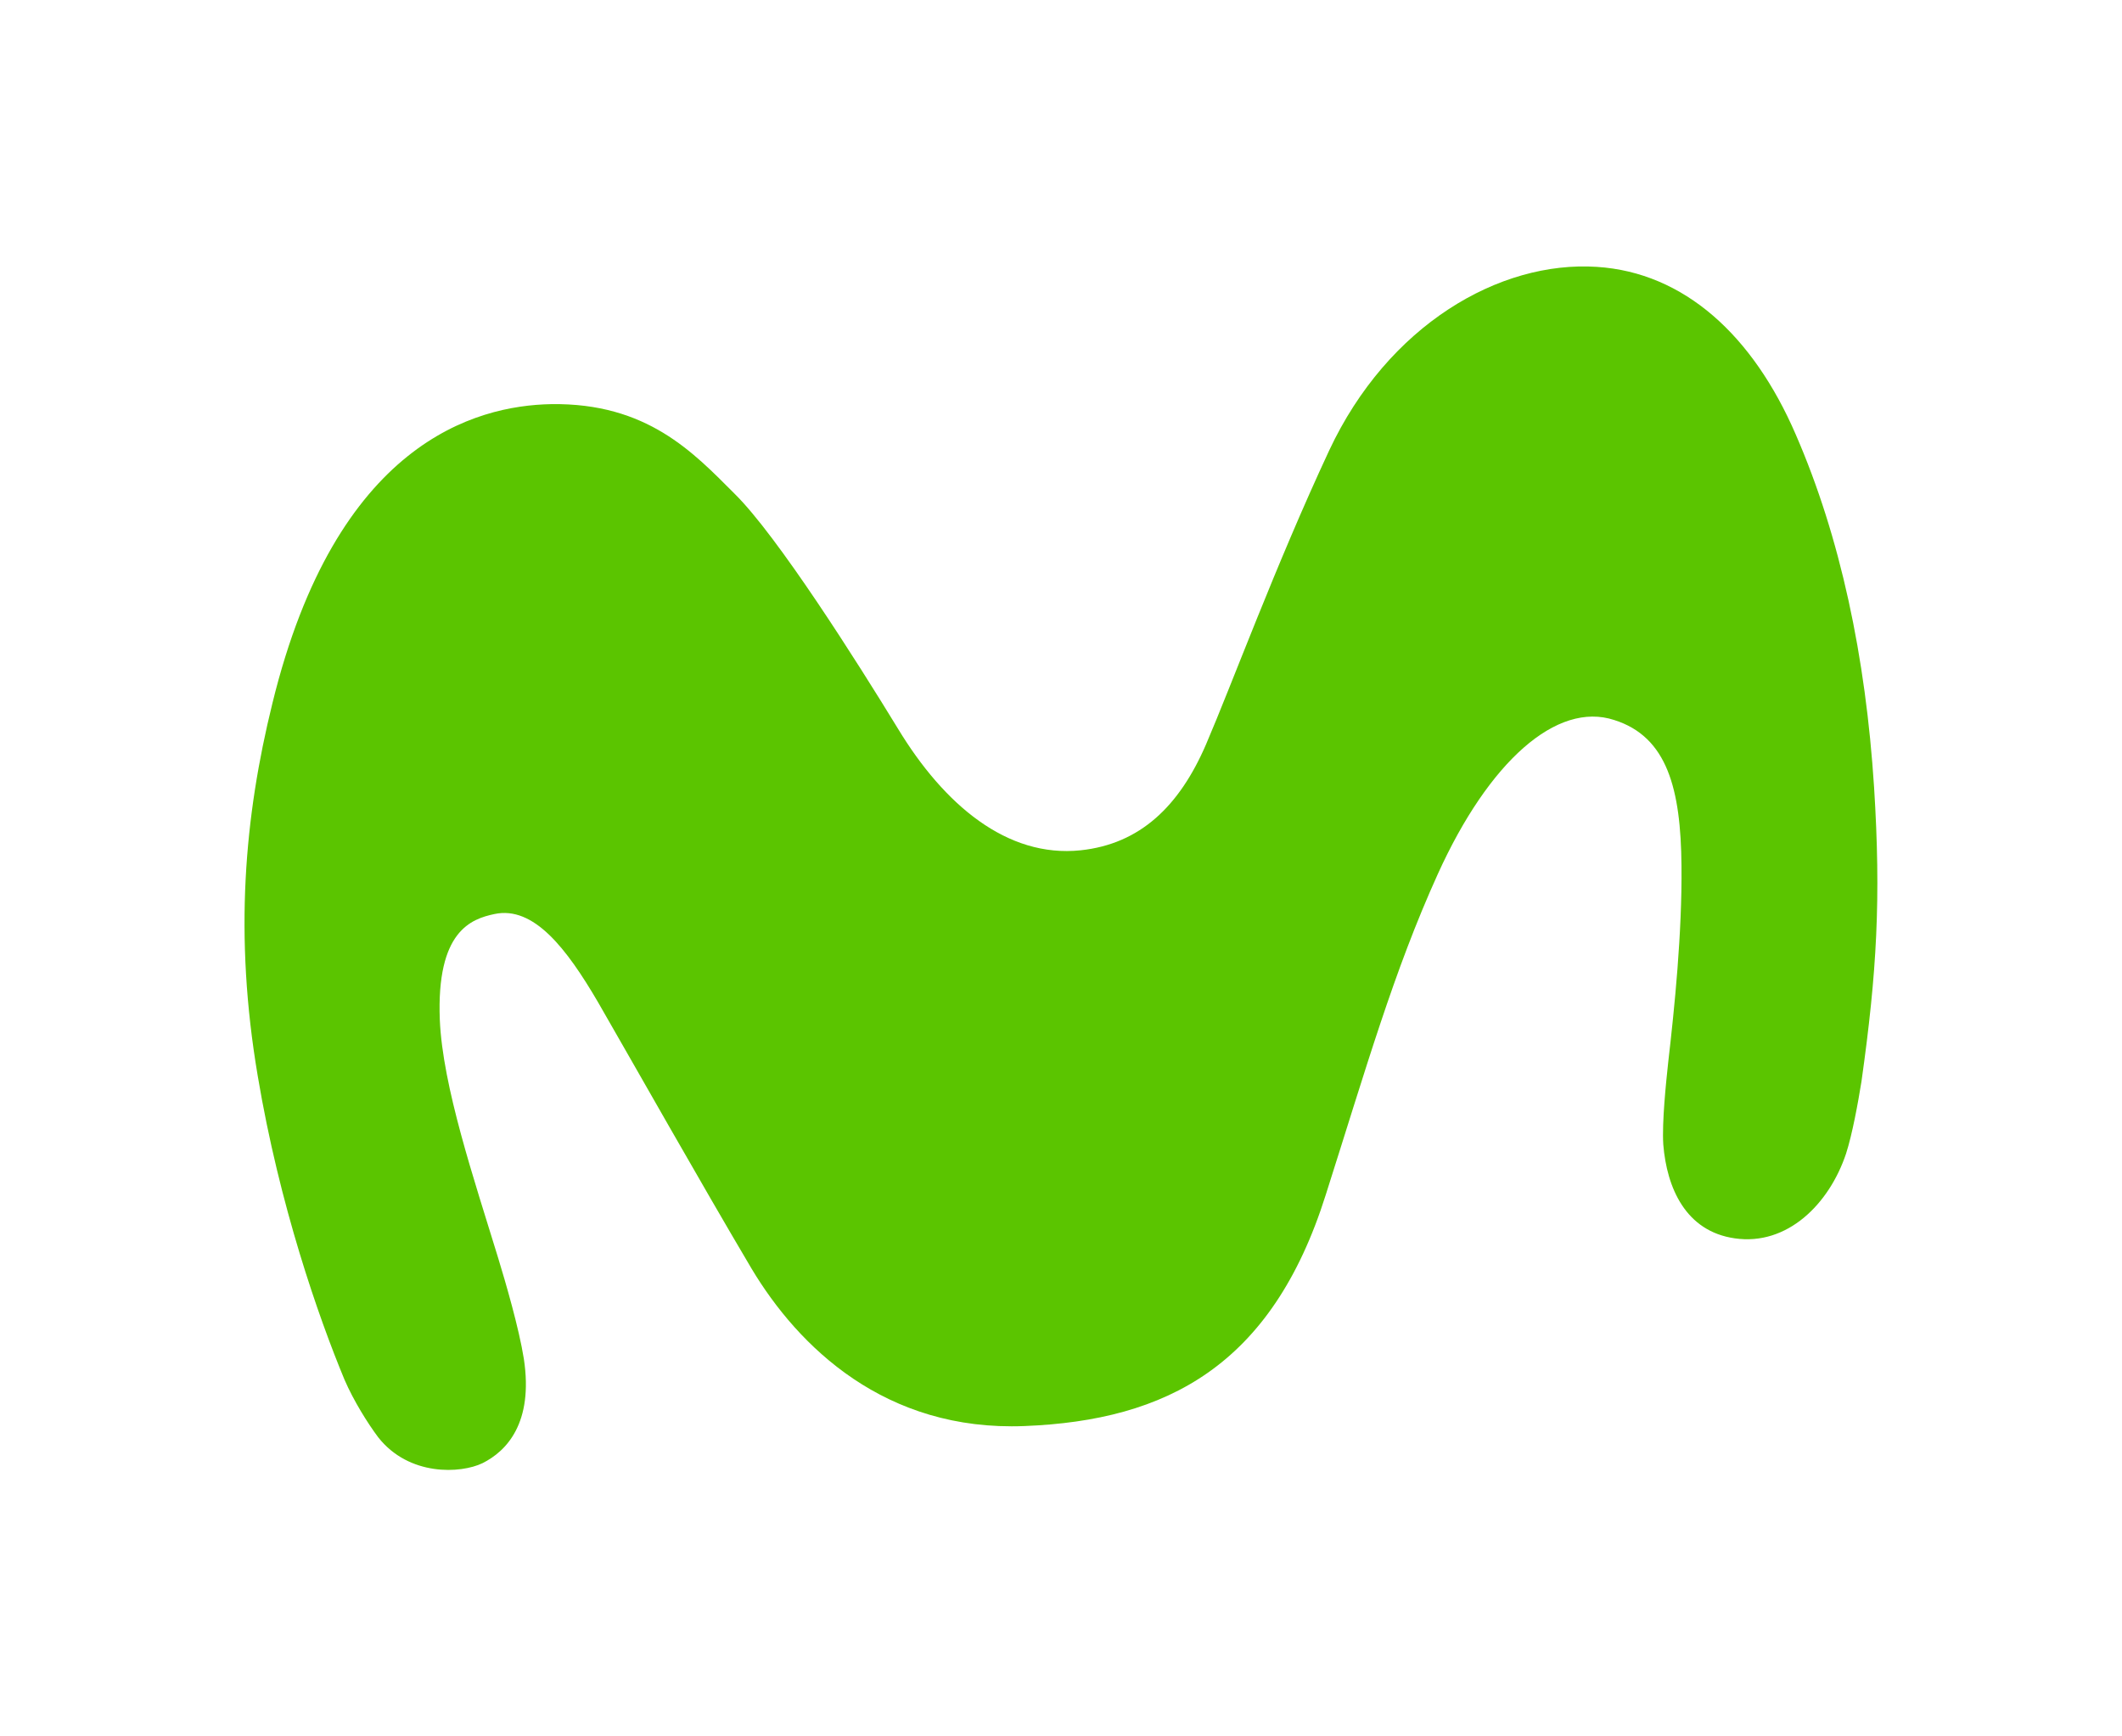 <?xml version="1.0" encoding="utf-8"?>
<!-- Generator: Adobe Illustrator 20.0.0, SVG Export Plug-In . SVG Version: 6.00 Build 0)  -->
<svg version="1.1" id="Capa_1" xmlns="http://www.w3.org/2000/svg" xmlns:xlink="http://www.w3.org/1999/xlink" x="0px" y="0px"
	 viewBox="0 0 303 247.9" style="enable-background:new 0 0 303 247.9;" xml:space="preserve">
<style type="text/css">
	.st0{fill:#5BC500;}
</style>
<g>
	<g>
		<path class="st0" d="M78.7,57.7c-10.8,0.2-30.7,5.5-39.8,42.7c-4,16.2-5.5,33.1-2.1,53.2c3.1,18.5,8.7,34.5,12.4,43.4
			c1.3,3,3.3,6.2,4.8,8.2c4.4,5.6,11.8,5.2,14.9,3.7c3.4-1.7,7.3-5.7,5.9-14.9c-0.7-4.4-2.6-10.9-3.7-14.5
			c-3.4-11.1-7.9-24.4-8.3-33.9c-0.5-12.7,4.5-14.4,7.8-15.1c5.6-1.2,10.3,4.9,14.8,12.6c5.3,9.2,14.5,25.5,21.9,38
			c6.7,11.2,19.1,23.3,39,22.5c20.3-0.8,35.3-8.6,43-33c5.8-18.2,9.7-31.9,16-45.8c7.3-16.1,17-24.7,25.2-22
			c7.6,2.4,9.5,9.9,9.6,20.8c0.1,9.6-1,20.3-1.9,28.1c-0.3,2.8-0.9,8.5-0.7,11.7c0.5,6.2,3.2,12.4,10.2,13.4
			c7.5,1.1,13.5-4.9,15.9-12.1c0.9-2.8,1.7-7.2,2.2-10.3c2.2-15.6,2.8-26.1,1.8-42c-1.2-18.6-4.8-35.7-11.2-50.4
			c-6.1-14.1-15.9-23.1-28.4-23.9c-13.9-0.9-29.8,8.3-38.2,26.2c-7.7,16.5-13.9,33.4-17.6,42c-3.8,8.8-9.4,14.2-17.9,15.1
			c-10.5,1.1-19.5-6.5-26.1-17.4c-5.8-9.5-17.2-27.5-23.3-33.5C99,64.6,92.4,57.5,78.7,57.7z"/>
	</g>
</g>
</svg>
